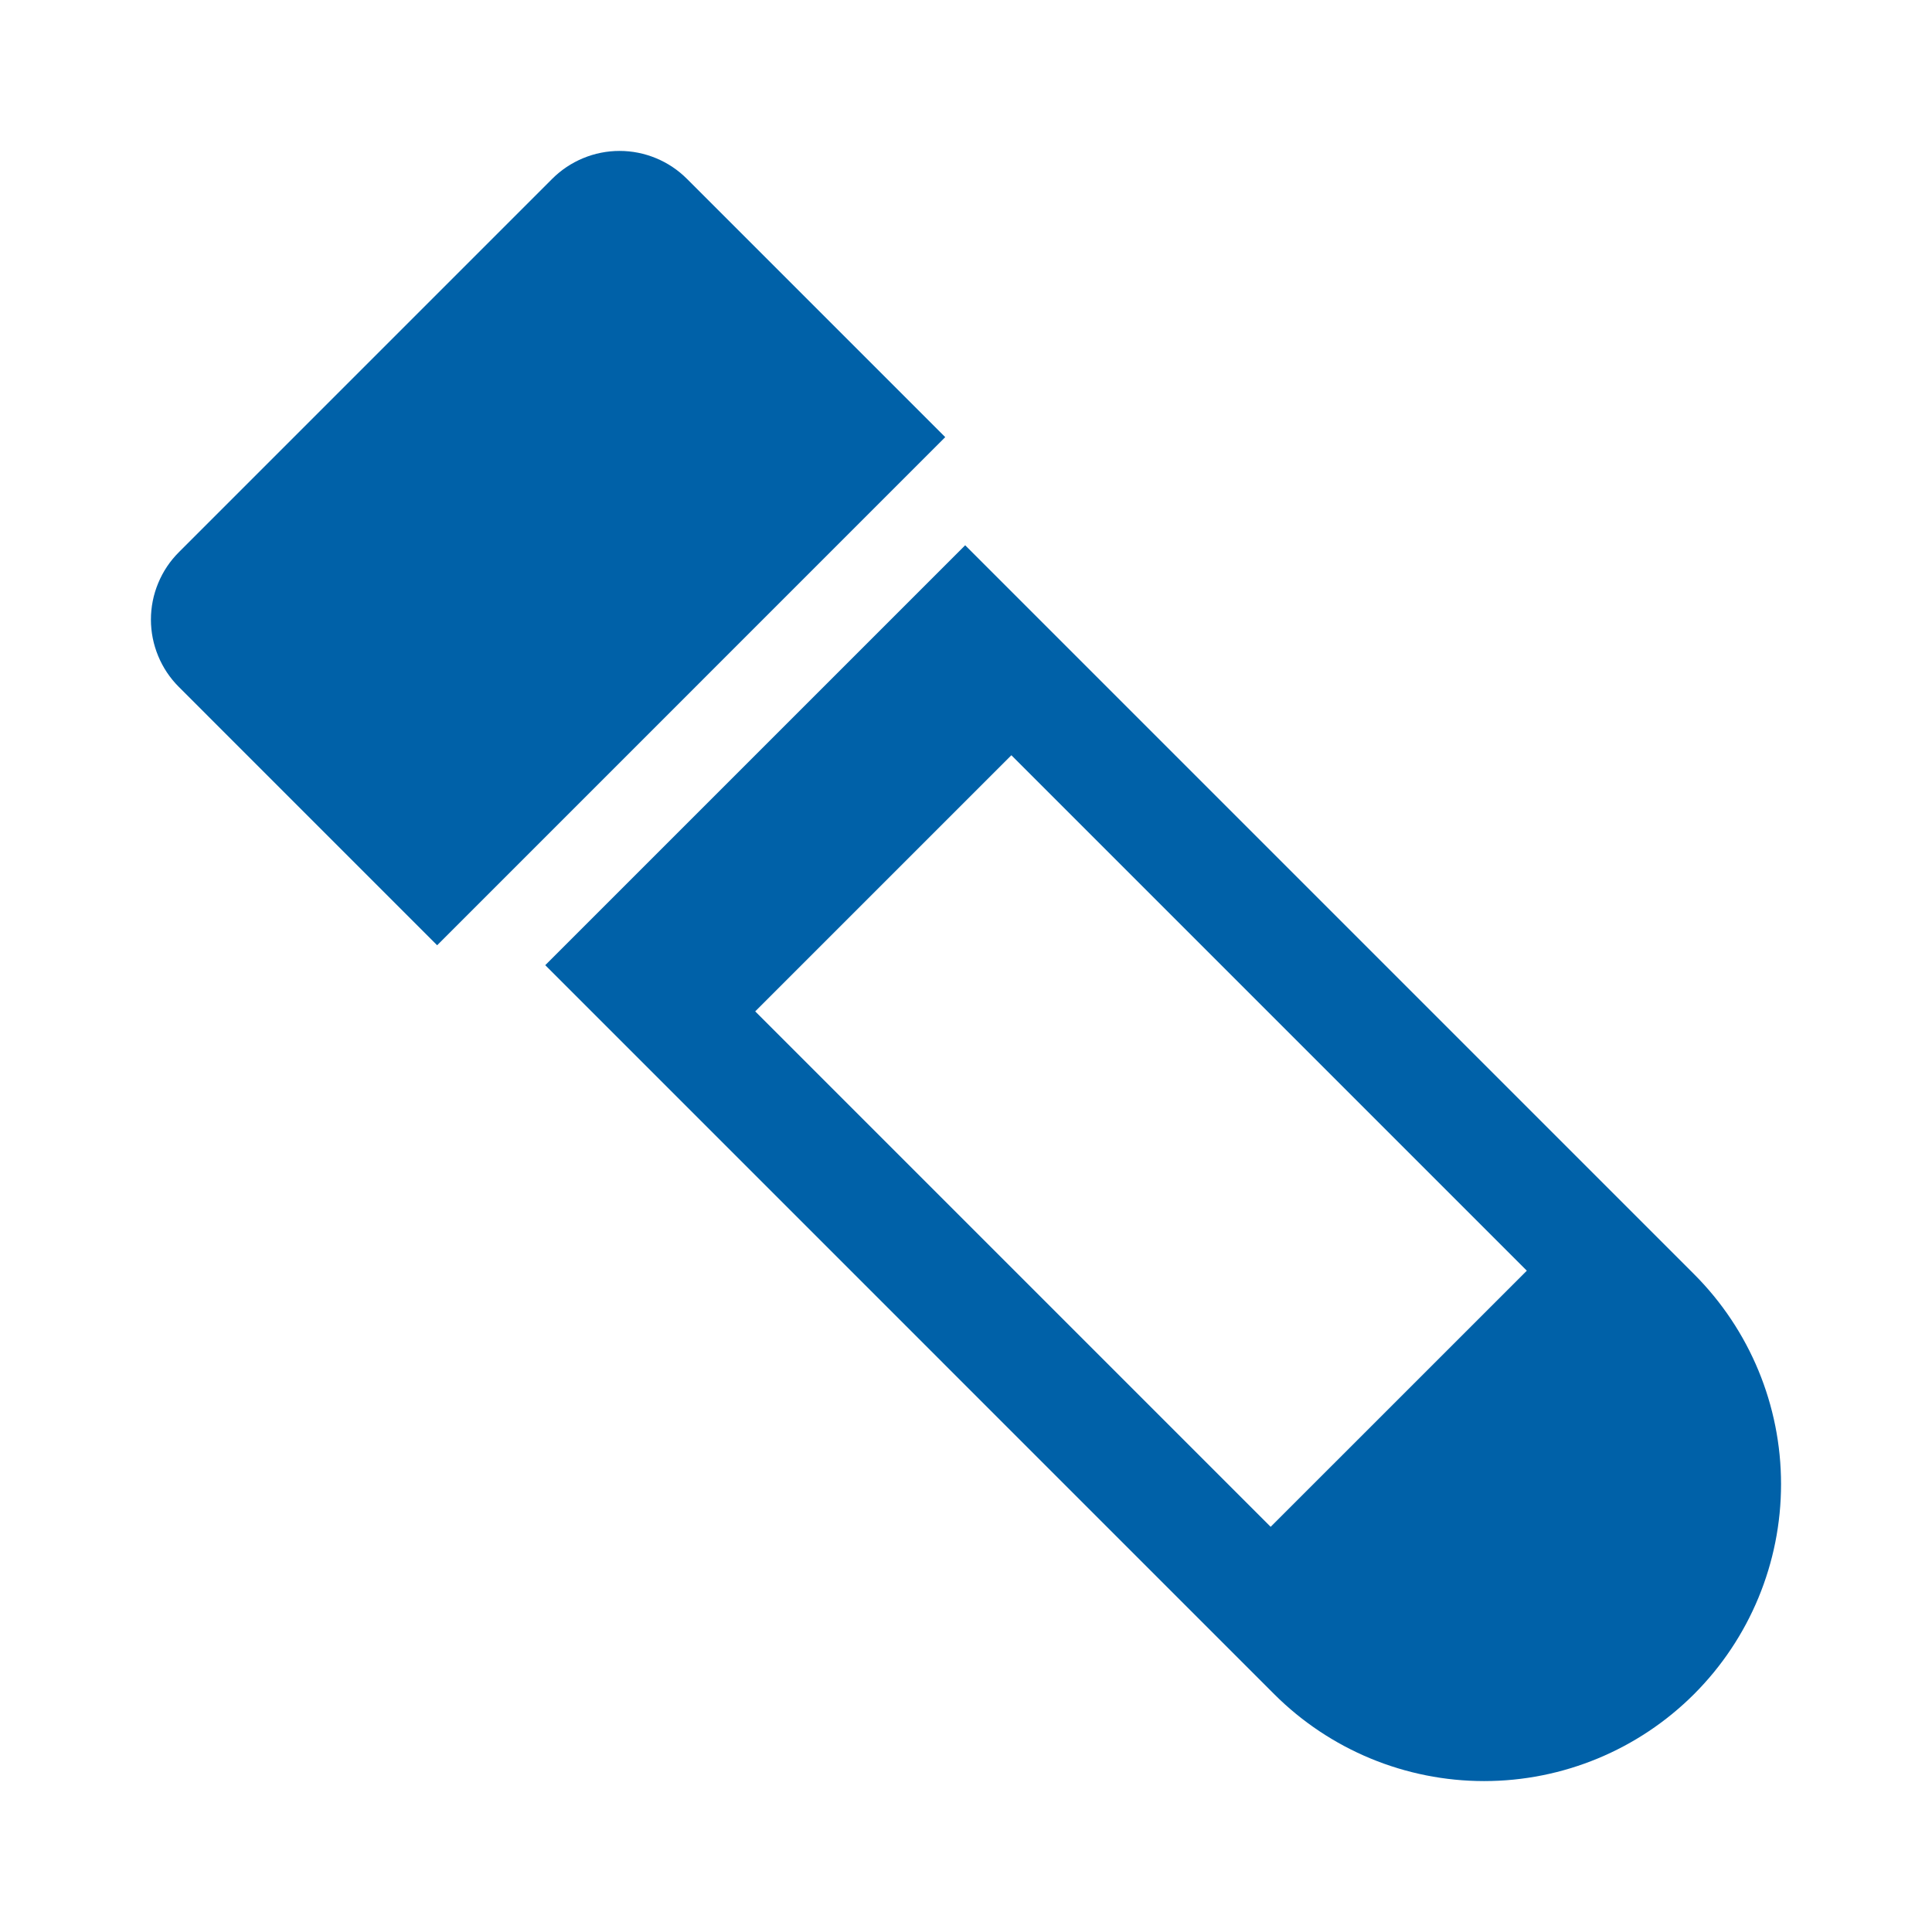 <svg width="68" height="68" viewBox="0 0 68 68" fill="none" xmlns="http://www.w3.org/2000/svg">
<path d="M24.178 6.295C23.867 5.983 23.497 5.736 23.09 5.568C22.683 5.399 22.247 5.312 21.807 5.312C21.366 5.312 20.93 5.399 20.523 5.568C20.117 5.736 19.747 5.983 19.435 6.295L6.295 19.436C5.983 19.747 5.736 20.117 5.568 20.524C5.399 20.93 5.312 21.367 5.312 21.807C5.312 22.247 5.399 22.683 5.568 23.09C5.736 23.497 5.983 23.867 6.295 24.178L15.386 33.27L33.269 15.386L24.178 6.295Z" fill="#0061A8"/>
<path d="M59.626 44.847L33.971 19.192L19.191 33.971L44.846 59.627C46.806 61.587 49.465 62.688 52.236 62.688C55.008 62.688 57.666 61.587 59.626 59.627C61.586 57.667 62.687 55.008 62.687 52.237C62.687 49.465 61.586 46.807 59.626 44.847ZM44.723 53.739L26.581 35.597L35.597 26.582L53.739 44.724L44.723 53.739Z" fill="#0061A8"/>
</svg>
